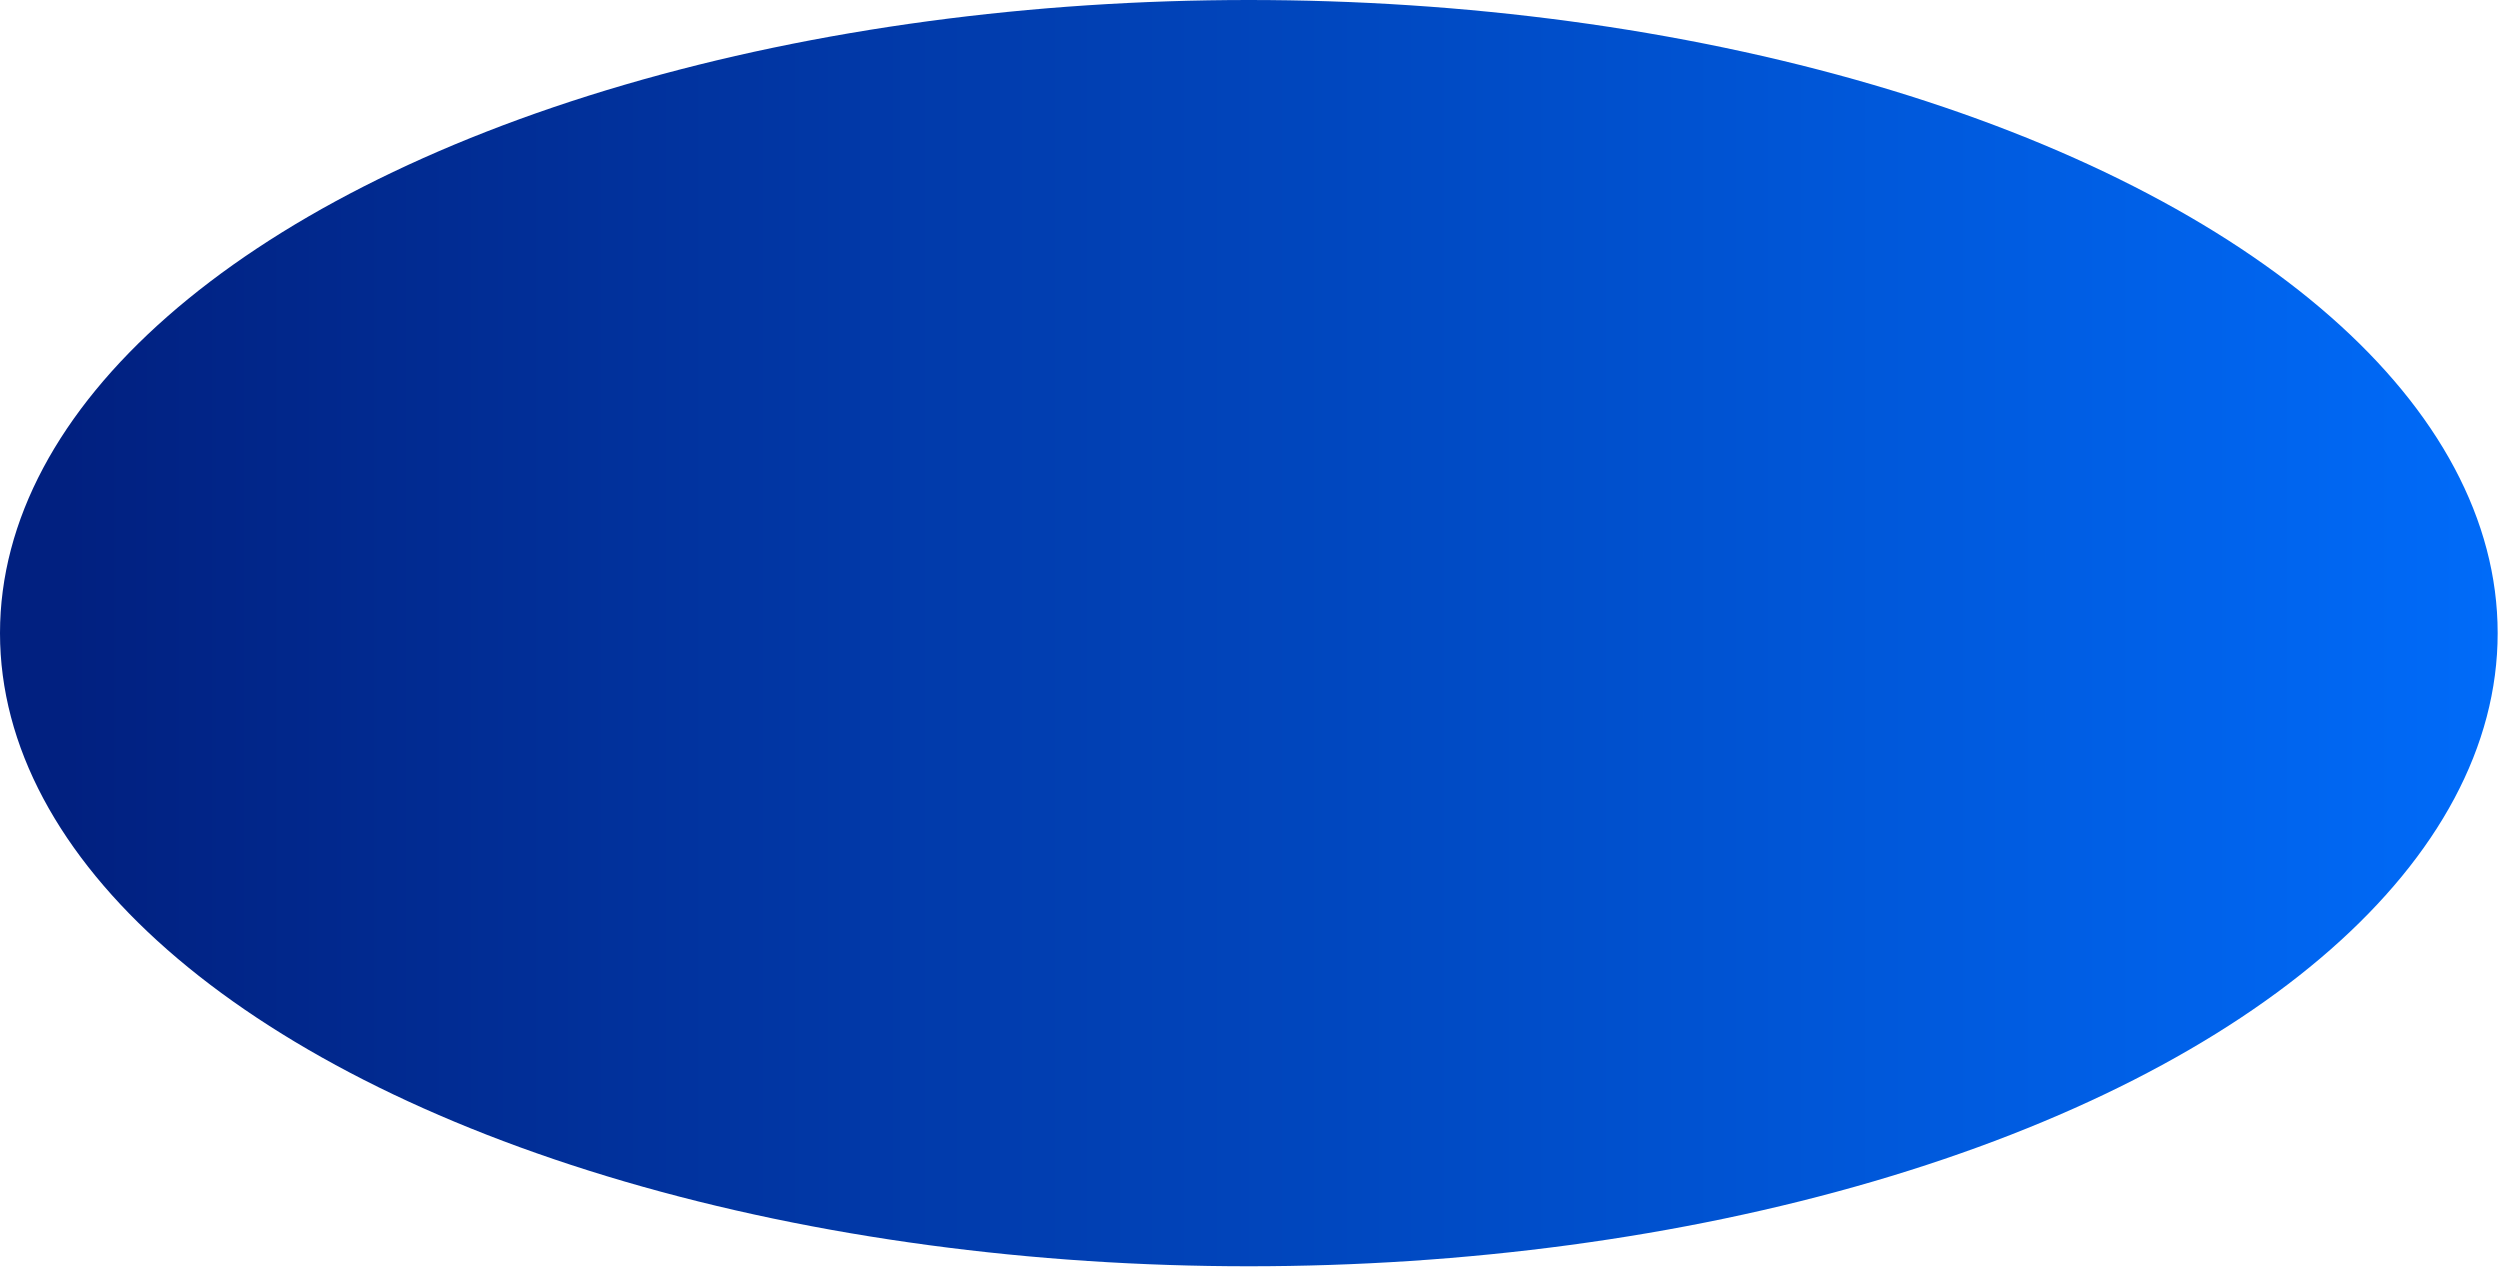 <?xml version="1.0" encoding="utf-8"?>
<svg xmlns="http://www.w3.org/2000/svg" fill="none" height="100%" overflow="visible" preserveAspectRatio="none" style="display: block;" viewBox="0 0 137 70" width="100%">
<ellipse cx="68.436" cy="34.696" fill="url(#paint0_linear_0_3096)" id="Ellipse 38" rx="68.436" ry="34.696"/>
<defs>
<linearGradient gradientUnits="userSpaceOnUse" id="paint0_linear_0_3096" x1="136.871" x2="3.602" y1="25.072" y2="25.072">
<stop stop-color="#006BF9"/>
<stop offset="1" stop-color="#012080"/>
</linearGradient>
</defs>
</svg>